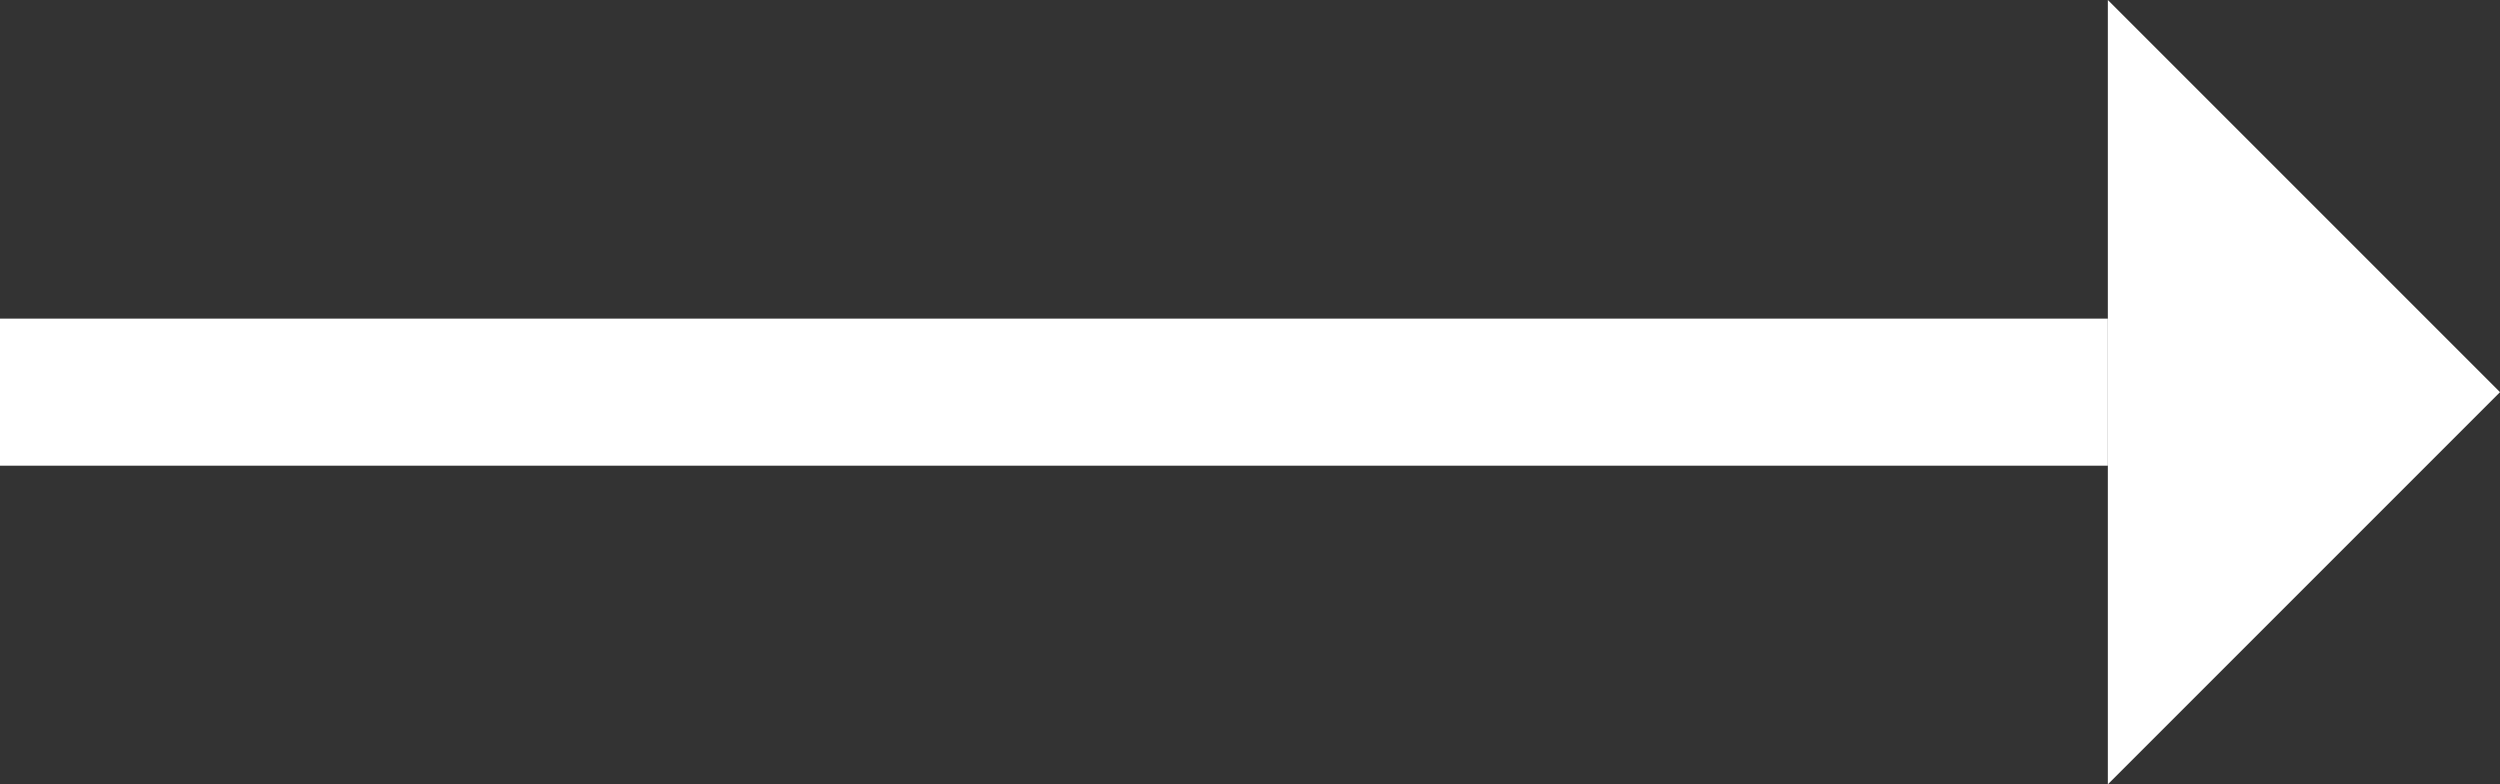 <svg width="51" height="16" viewBox="0 0 51 16" fill="none" xmlns="http://www.w3.org/2000/svg">
<rect x="0" y="0" width="51" height="16" fill="#333333" stroke="none"/>
<g id="Frame vector arrow" clip-path="url(#clip0_58_1608)">
<path id="Vector 7" d="M45 11.172V4.828L48.172 8L45 11.172Z" fill="white" stroke="white" stroke-width="4"/>
<path id="Vector 8" d="M43 8L0 8" stroke="white" stroke-width="3"/>
</g>
<defs>
<clipPath id="clip0_58_1608">
<rect width="51" height="16" fill="white"/>
</clipPath>
</defs>
</svg>

